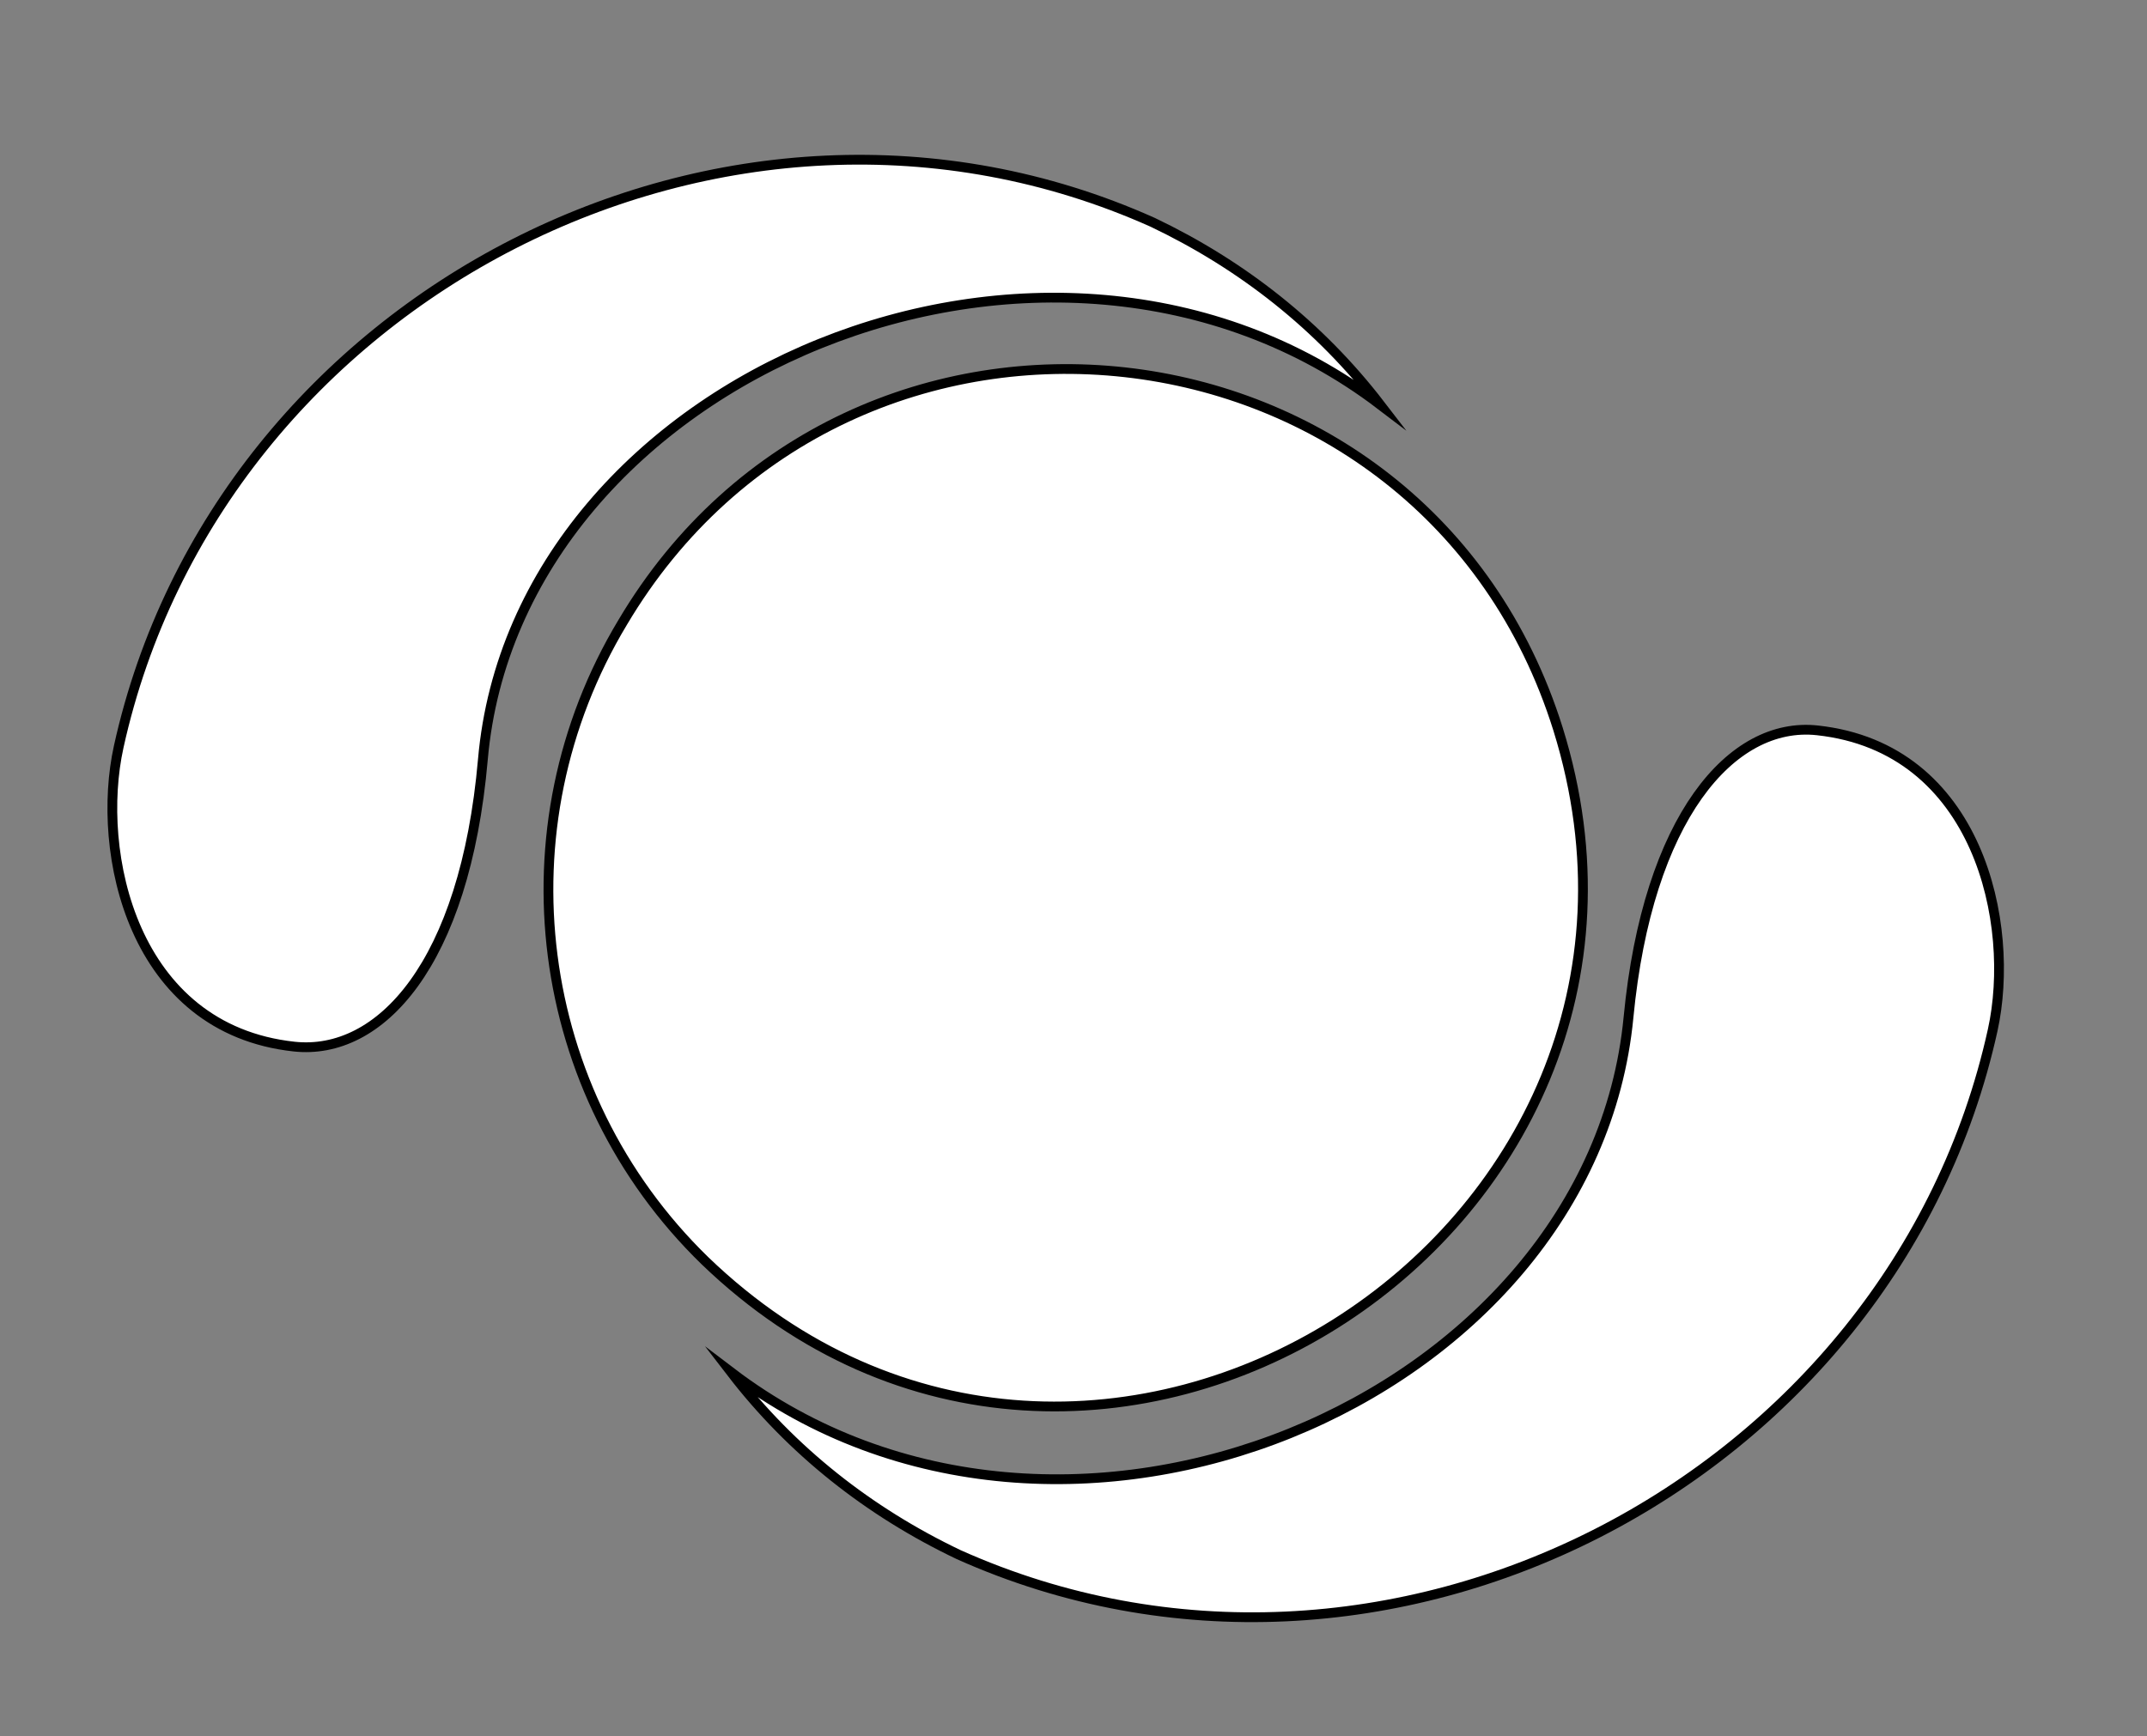 <?xml version="1.0" encoding="utf-8"?>
<!-- Generator: Adobe Illustrator 15.0.2, SVG Export Plug-In . SVG Version: 6.00 Build 0)  -->
<!DOCTYPE svg PUBLIC "-//W3C//DTD SVG 1.1//EN" "http://www.w3.org/Graphics/SVG/1.1/DTD/svg11.dtd">
<svg version="1.1" id="Layer_1" xmlns:x="http://ns.adobe.com/Extensibility/1.0/" xmlns:i="http://ns.adobe.com/AdobeIllustrator/10.0/" xmlns:graph="http://ns.adobe.com/Graphs/1.0/"
	 xmlns="http://www.w3.org/2000/svg" xmlns:xlink="http://www.w3.org/1999/xlink" x="0px" y="0px" width="659.5px" height="533.5px"
	 viewBox="0 42.5 659.5 533.5" enable-background="new 0 42.5 659.5 533.5" xml:space="preserve">
<rect x="0" y="42.5" width="659.5" height="533.5" fill="#808080" stroke="none"/>
<path fill="#FFFFFF" stroke="#000000" stroke-width="3" stroke-miterlimit="10" d="M478.587,266.509
	c48.38,155.539-143.673,277.472-262.075,163.333c-52.948-51.51-63.298-132.926-25.237-196.124
	C260.915,116.277,437.521,135.369,478.587,266.509L478.587,266.509z M354.065,110.803c27.487,13.11,51.271,31.829,69.88,56.023
	c-101.553-77.294-265.286-9.084-275.619,109.051c-5.51,63.027-31.641,91.058-57.996,88.198c-49.689-5.398-61.03-59.612-53.874-92.1
	C67.026,133.308,223.507,52.312,354.065,110.803L354.065,110.803z M294.488,520.182c-27.488-13.104-51.271-31.824-69.879-56.022
	c101.553,77.289,264.311,8.992,275.62-109.052c5.879-61.317,31.64-91.059,57.996-88.2c49.689,5.395,61.029,59.617,53.875,92.104
	C581.528,497.677,425.047,578.674,294.488,520.182L294.488,520.182z"/>
</svg>
